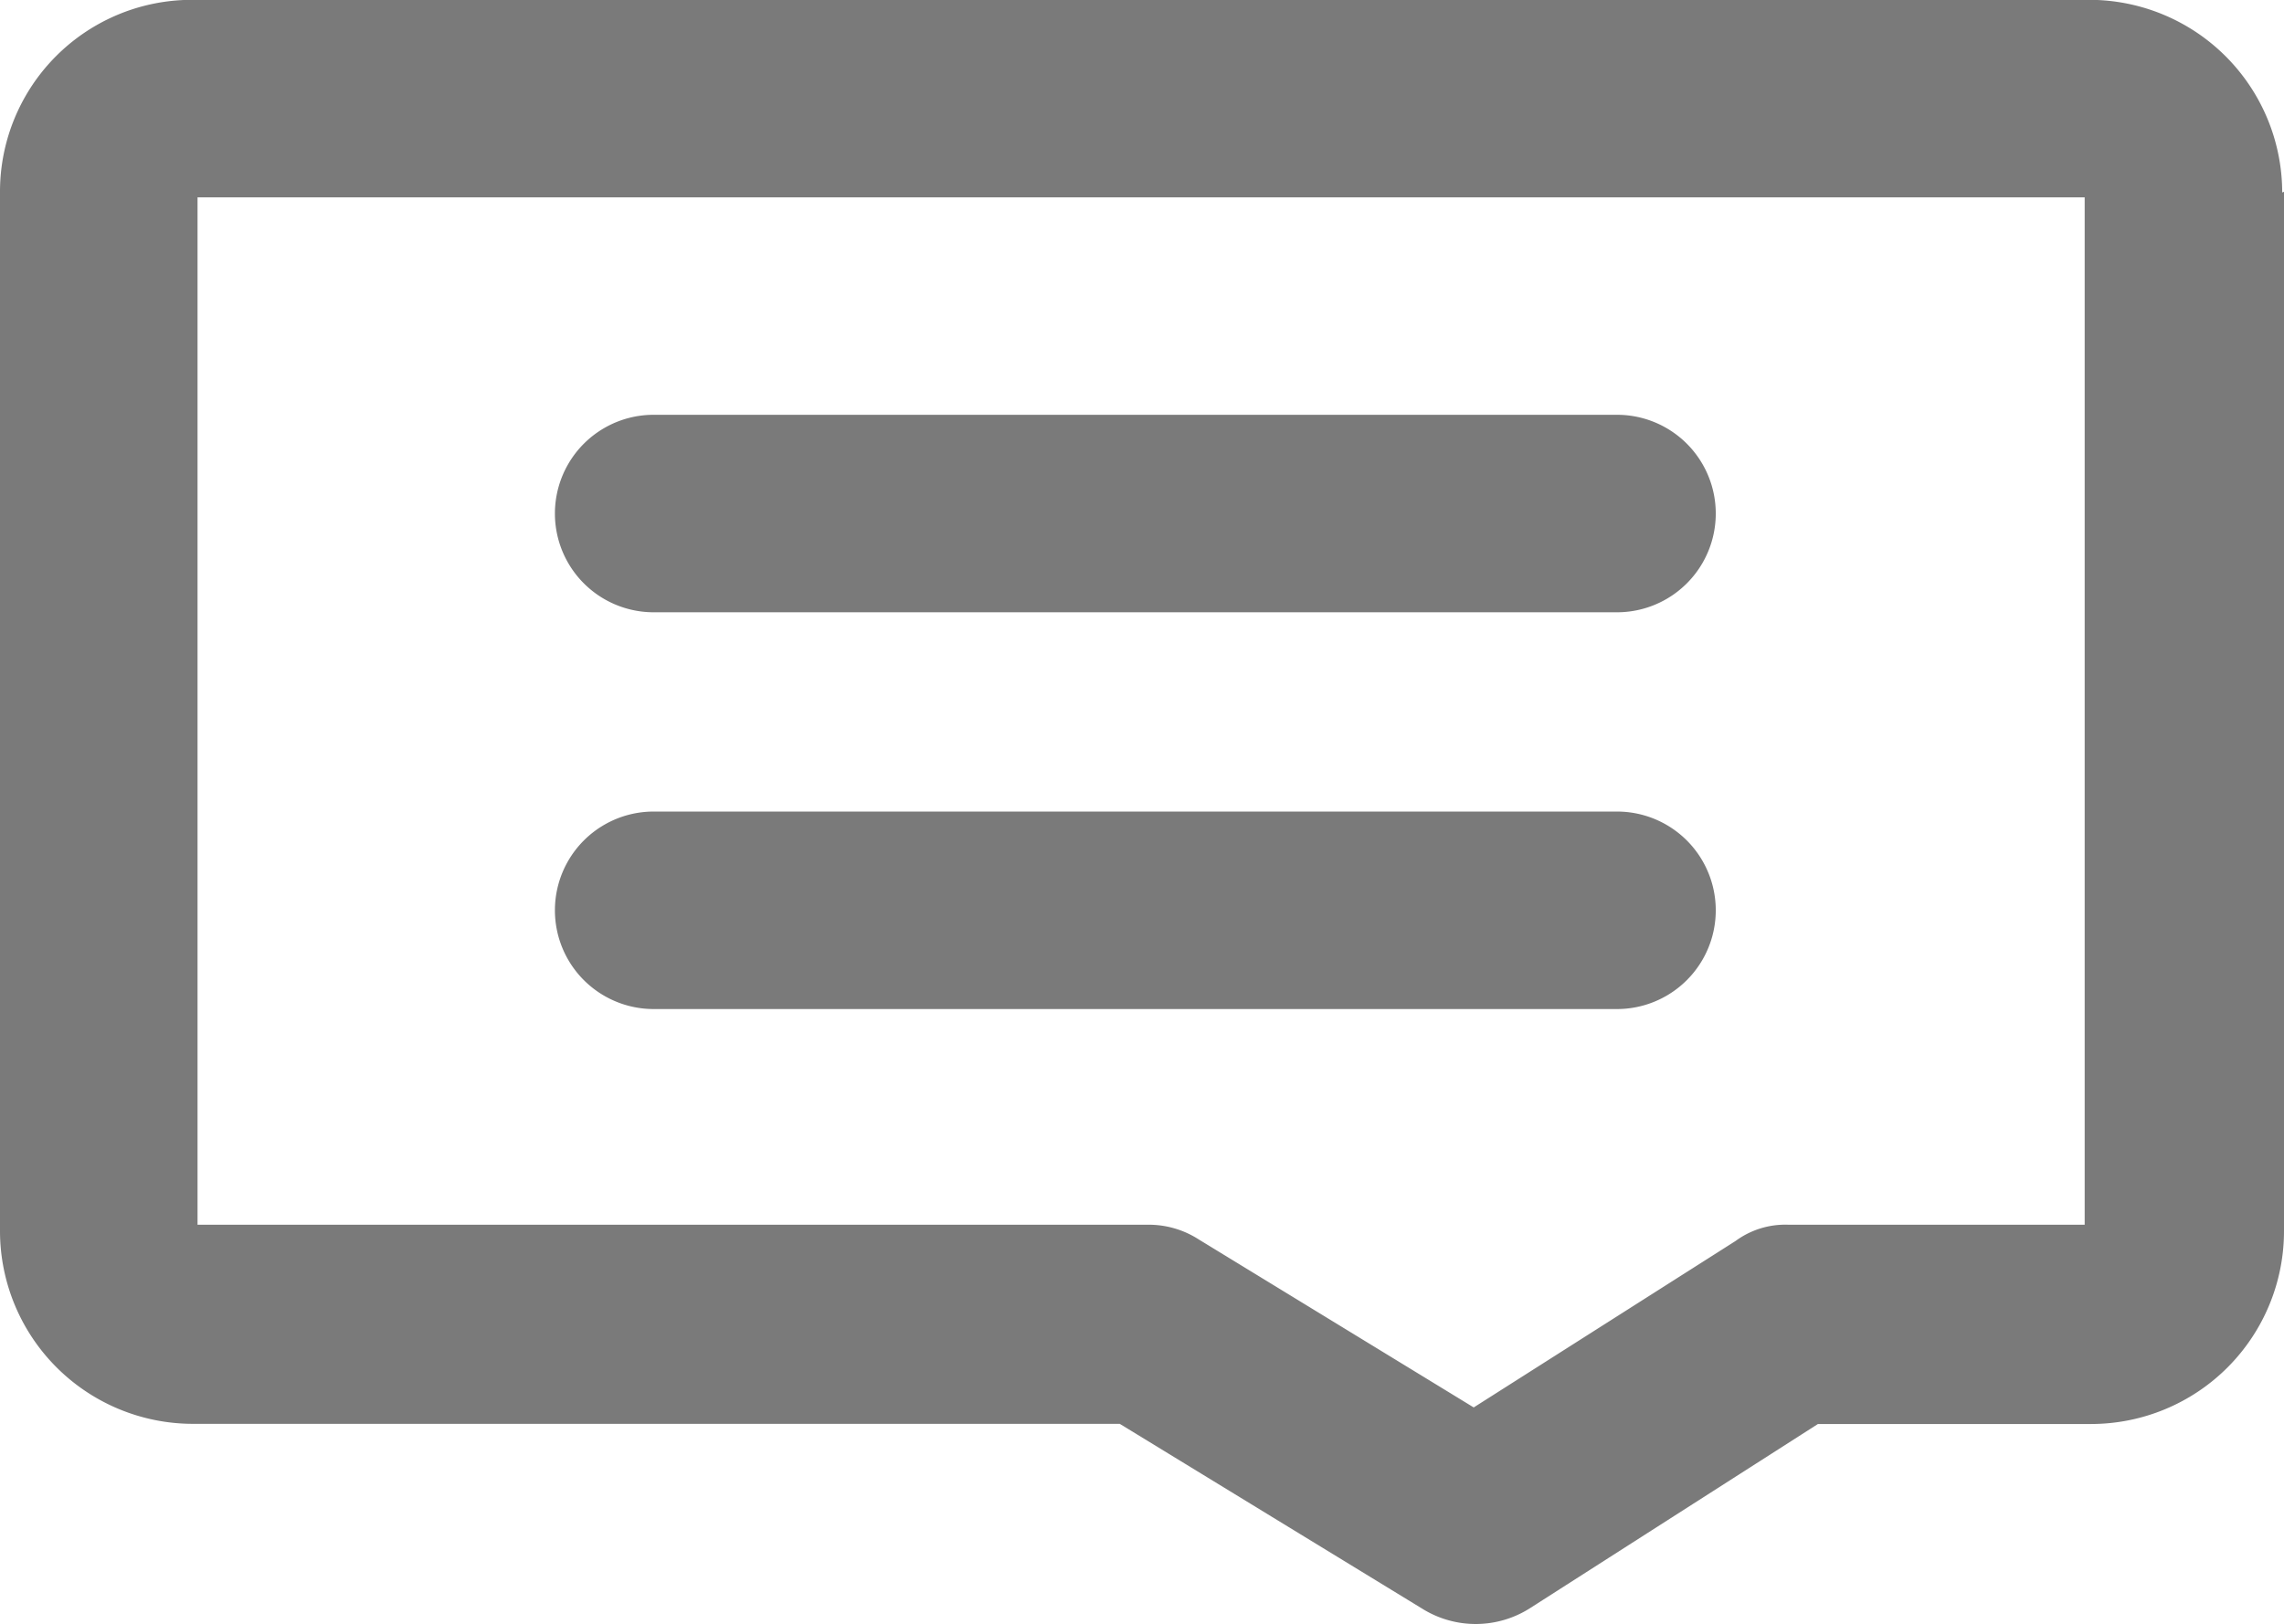 <svg xmlns="http://www.w3.org/2000/svg" viewBox="0 0 14.06 10">
  <defs>
    <style>
      .cls-1 {
        fill: #7a7a7a;
      }
    </style>
  </defs>
  <g id="Gruppe_192" data-name="Gruppe 192" transform="translate(-226 -1532.561)">
    <path id="Pfad_6" data-name="Pfad 6" class="cls-1" d="M34.308,26.416h5.93a.608.608,0,0,0,0-1.216h-5.93a.608.608,0,0,0,0,1.216Z" transform="translate(195.716 1509.915)"/>
    <path id="Pfad_7" data-name="Pfad 7" class="cls-1" d="M34.308,50.516h5.93a.608.608,0,1,0,0-1.216h-5.93a.608.608,0,1,0,0,1.216Z" transform="translate(195.716 1488.258)"/>
    <path id="Pfad_5" data-name="Pfad 5" class="cls-1" d="M14.049,1.186A1.188,1.188,0,0,0,12.863,0H1.186A1.181,1.181,0,0,0,0,1.186v6.4A1.188,1.188,0,0,0,1.186,8.768H6.893L8.768,9.914a.622.622,0,0,0,.649-.01l1.774-1.135h1.683A1.188,1.188,0,0,0,14.06,7.582v-6.4ZM12.833,7.542H11.008a.516.516,0,0,0-.324.1L9.072,8.667,7.38,7.633a.569.569,0,0,0-.314-.091H1.216V1.216H12.833Z" transform="translate(226 1532.56)"/>
  </g>
</svg>

